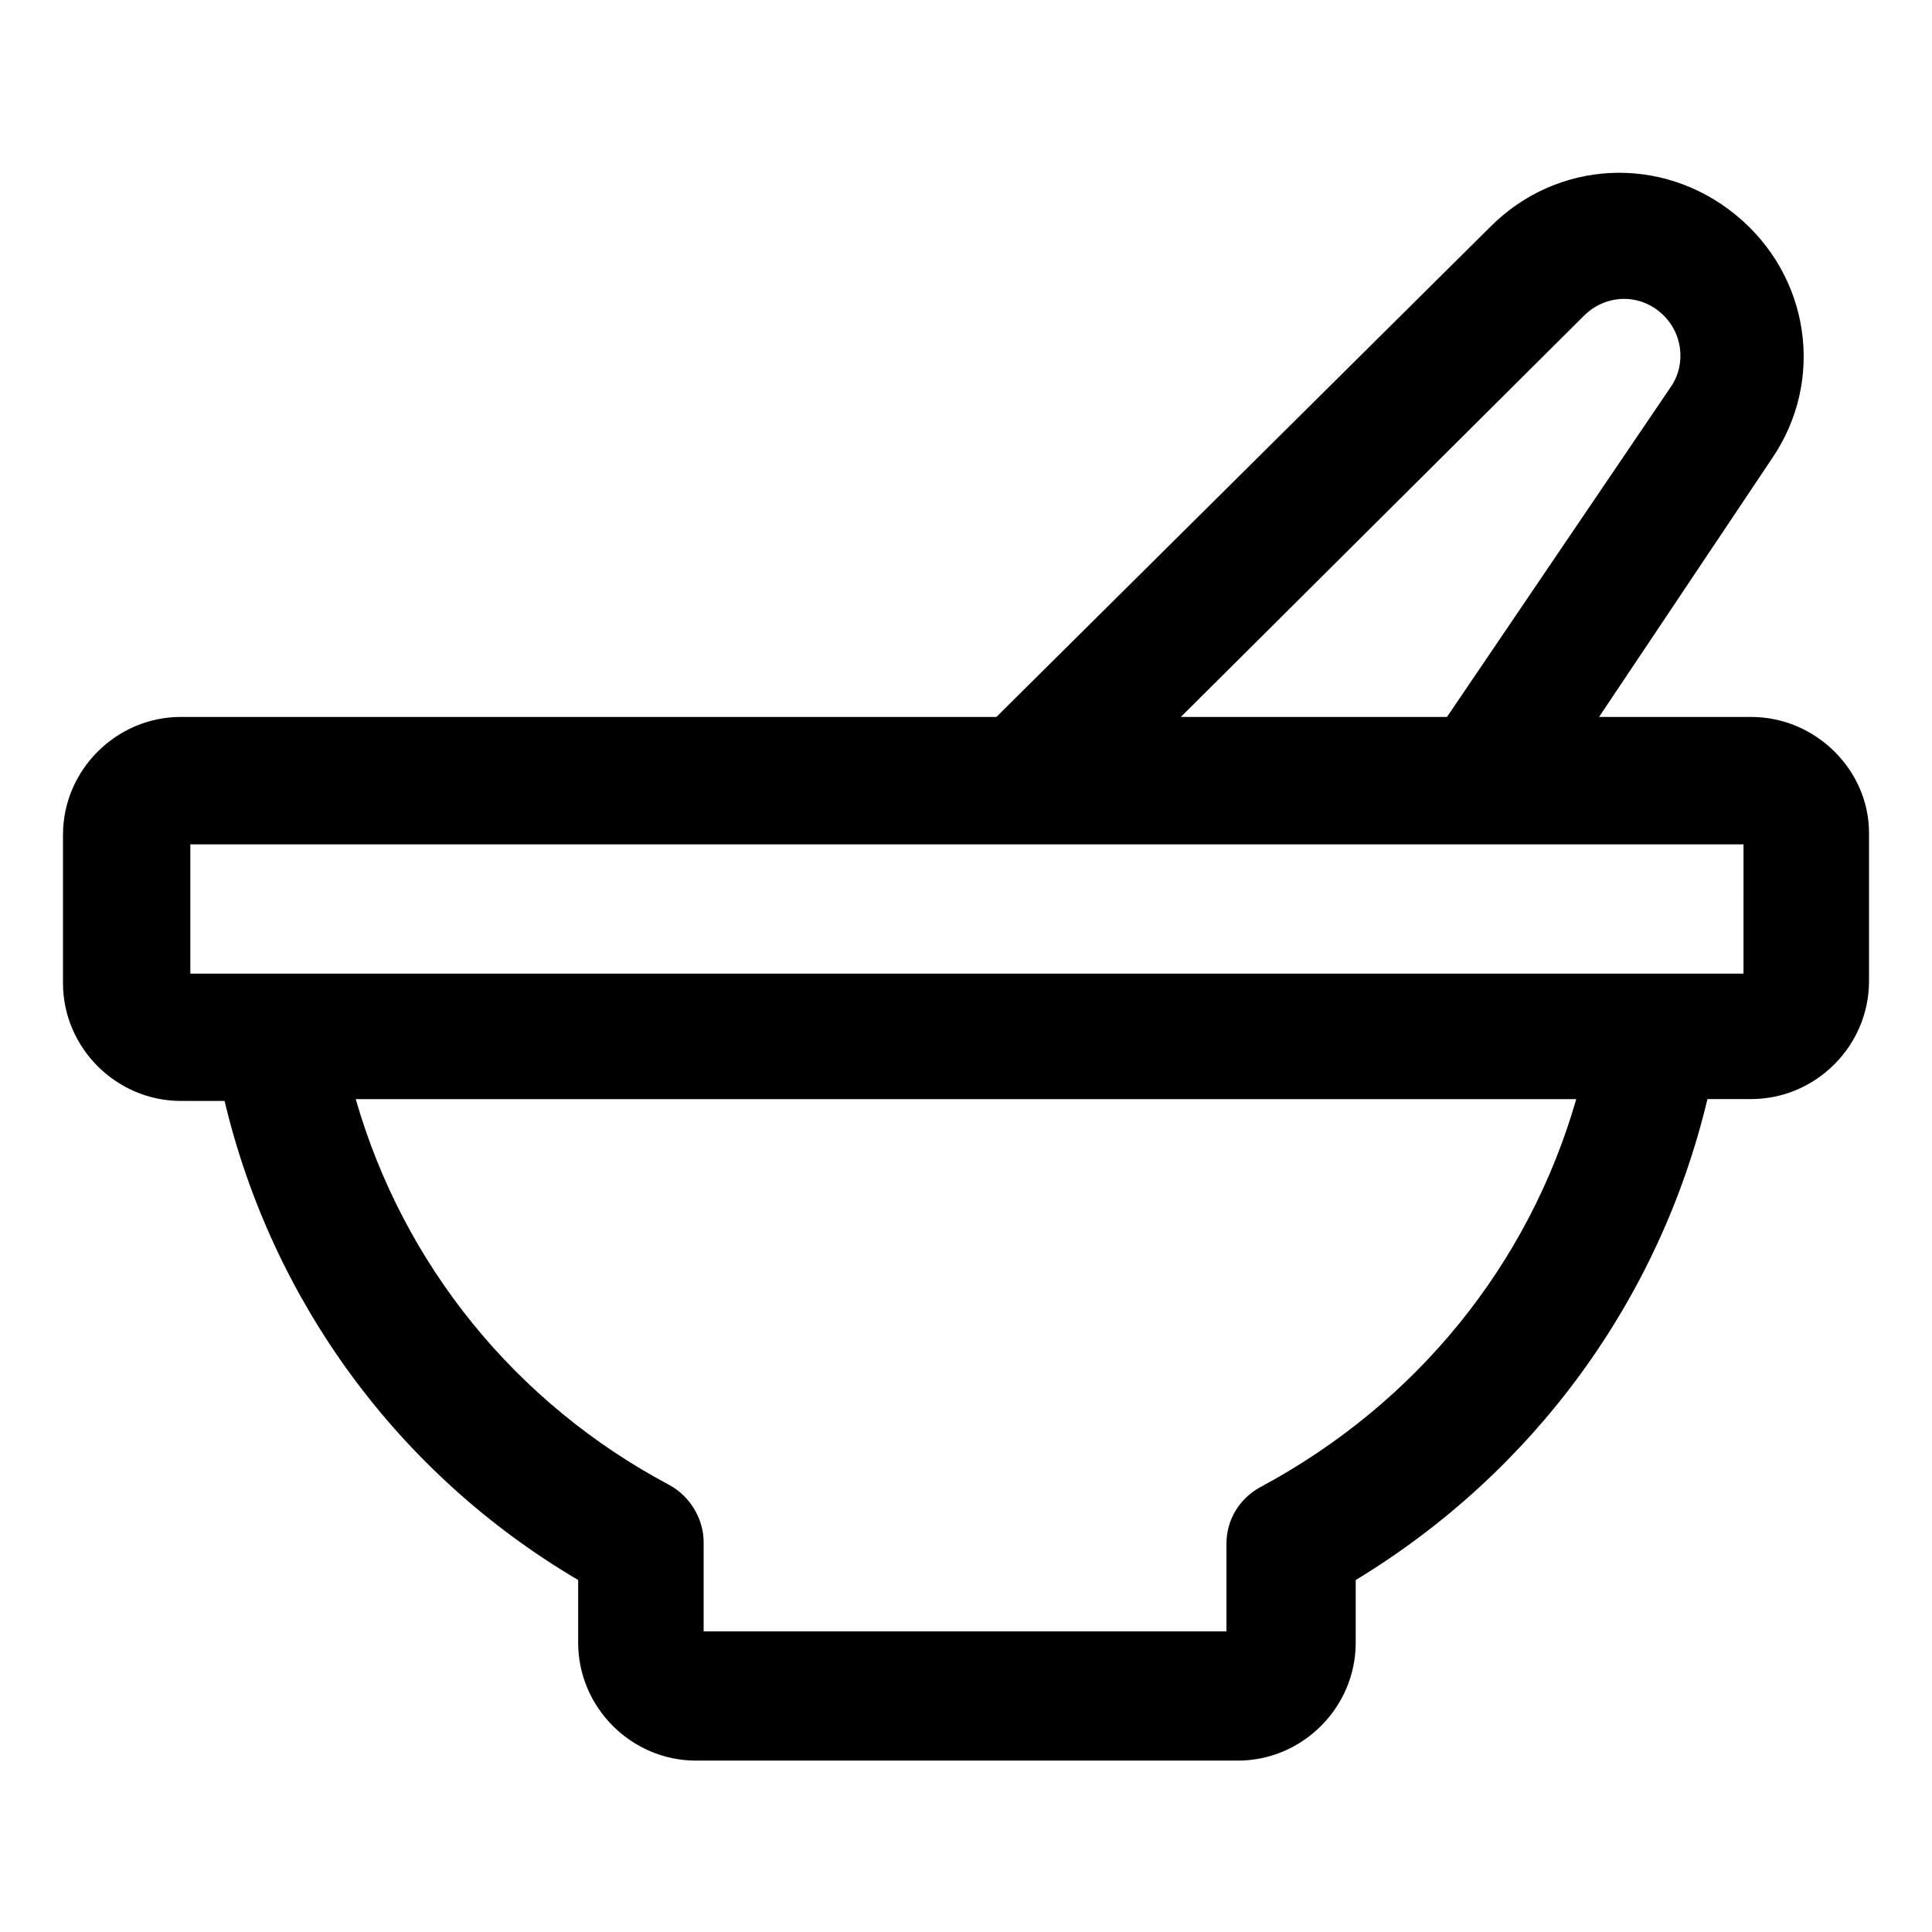 <?xml version="1.0" encoding="UTF-8"?>
<!-- The Best Svg Icon site in the world: iconSvg.co, Visit us! https://iconsvg.co -->
<svg fill="#000000" width="800px" height="800px" version="1.1" viewBox="144 144 512 512" xmlns="http://www.w3.org/2000/svg">
 <path d="m608.07 334h-40.305l45.848-68.52c14.105-20.656 10.078-48.367-9.574-64.488-19.648-16.121-47.359-14.609-64.992 3.023l-130.99 129.98h-216.13c-17.129 0-31.234 14.105-31.234 31.234v39.297c0 17.129 14.105 31.234 31.234 31.234l11.586 0.004c12.594 52.898 45.848 98.746 93.707 126.96v16.625c0 17.129 14.105 31.234 31.234 31.234h143.59c17.129 0 31.234-14.105 31.234-31.234v-16.625c47.363-28.719 80.617-74.566 93.211-127.46h11.586c17.129 0 31.234-14.105 31.234-31.234v-39.297c0.004-16.629-14.102-30.734-31.234-30.734zm-44.332-106.3c5.543-5.543 14.105-6.047 20.152-1.008s7.055 13.602 3.023 19.648l-59.453 87.664h-70.531zm-85.648 310.35c-5.543 3.023-9.07 8.566-9.07 15.113v23.176h-138.55v-23.68c0-6.047-3.527-12.09-9.07-15.113-40.809-21.664-70.531-58.441-83.125-102.27h323.45c-12.598 43.832-42.32 80.609-83.633 102.78zm127.46-136.03h-411.11v-34.258h411.61l-0.004 34.258z"/>
</svg>